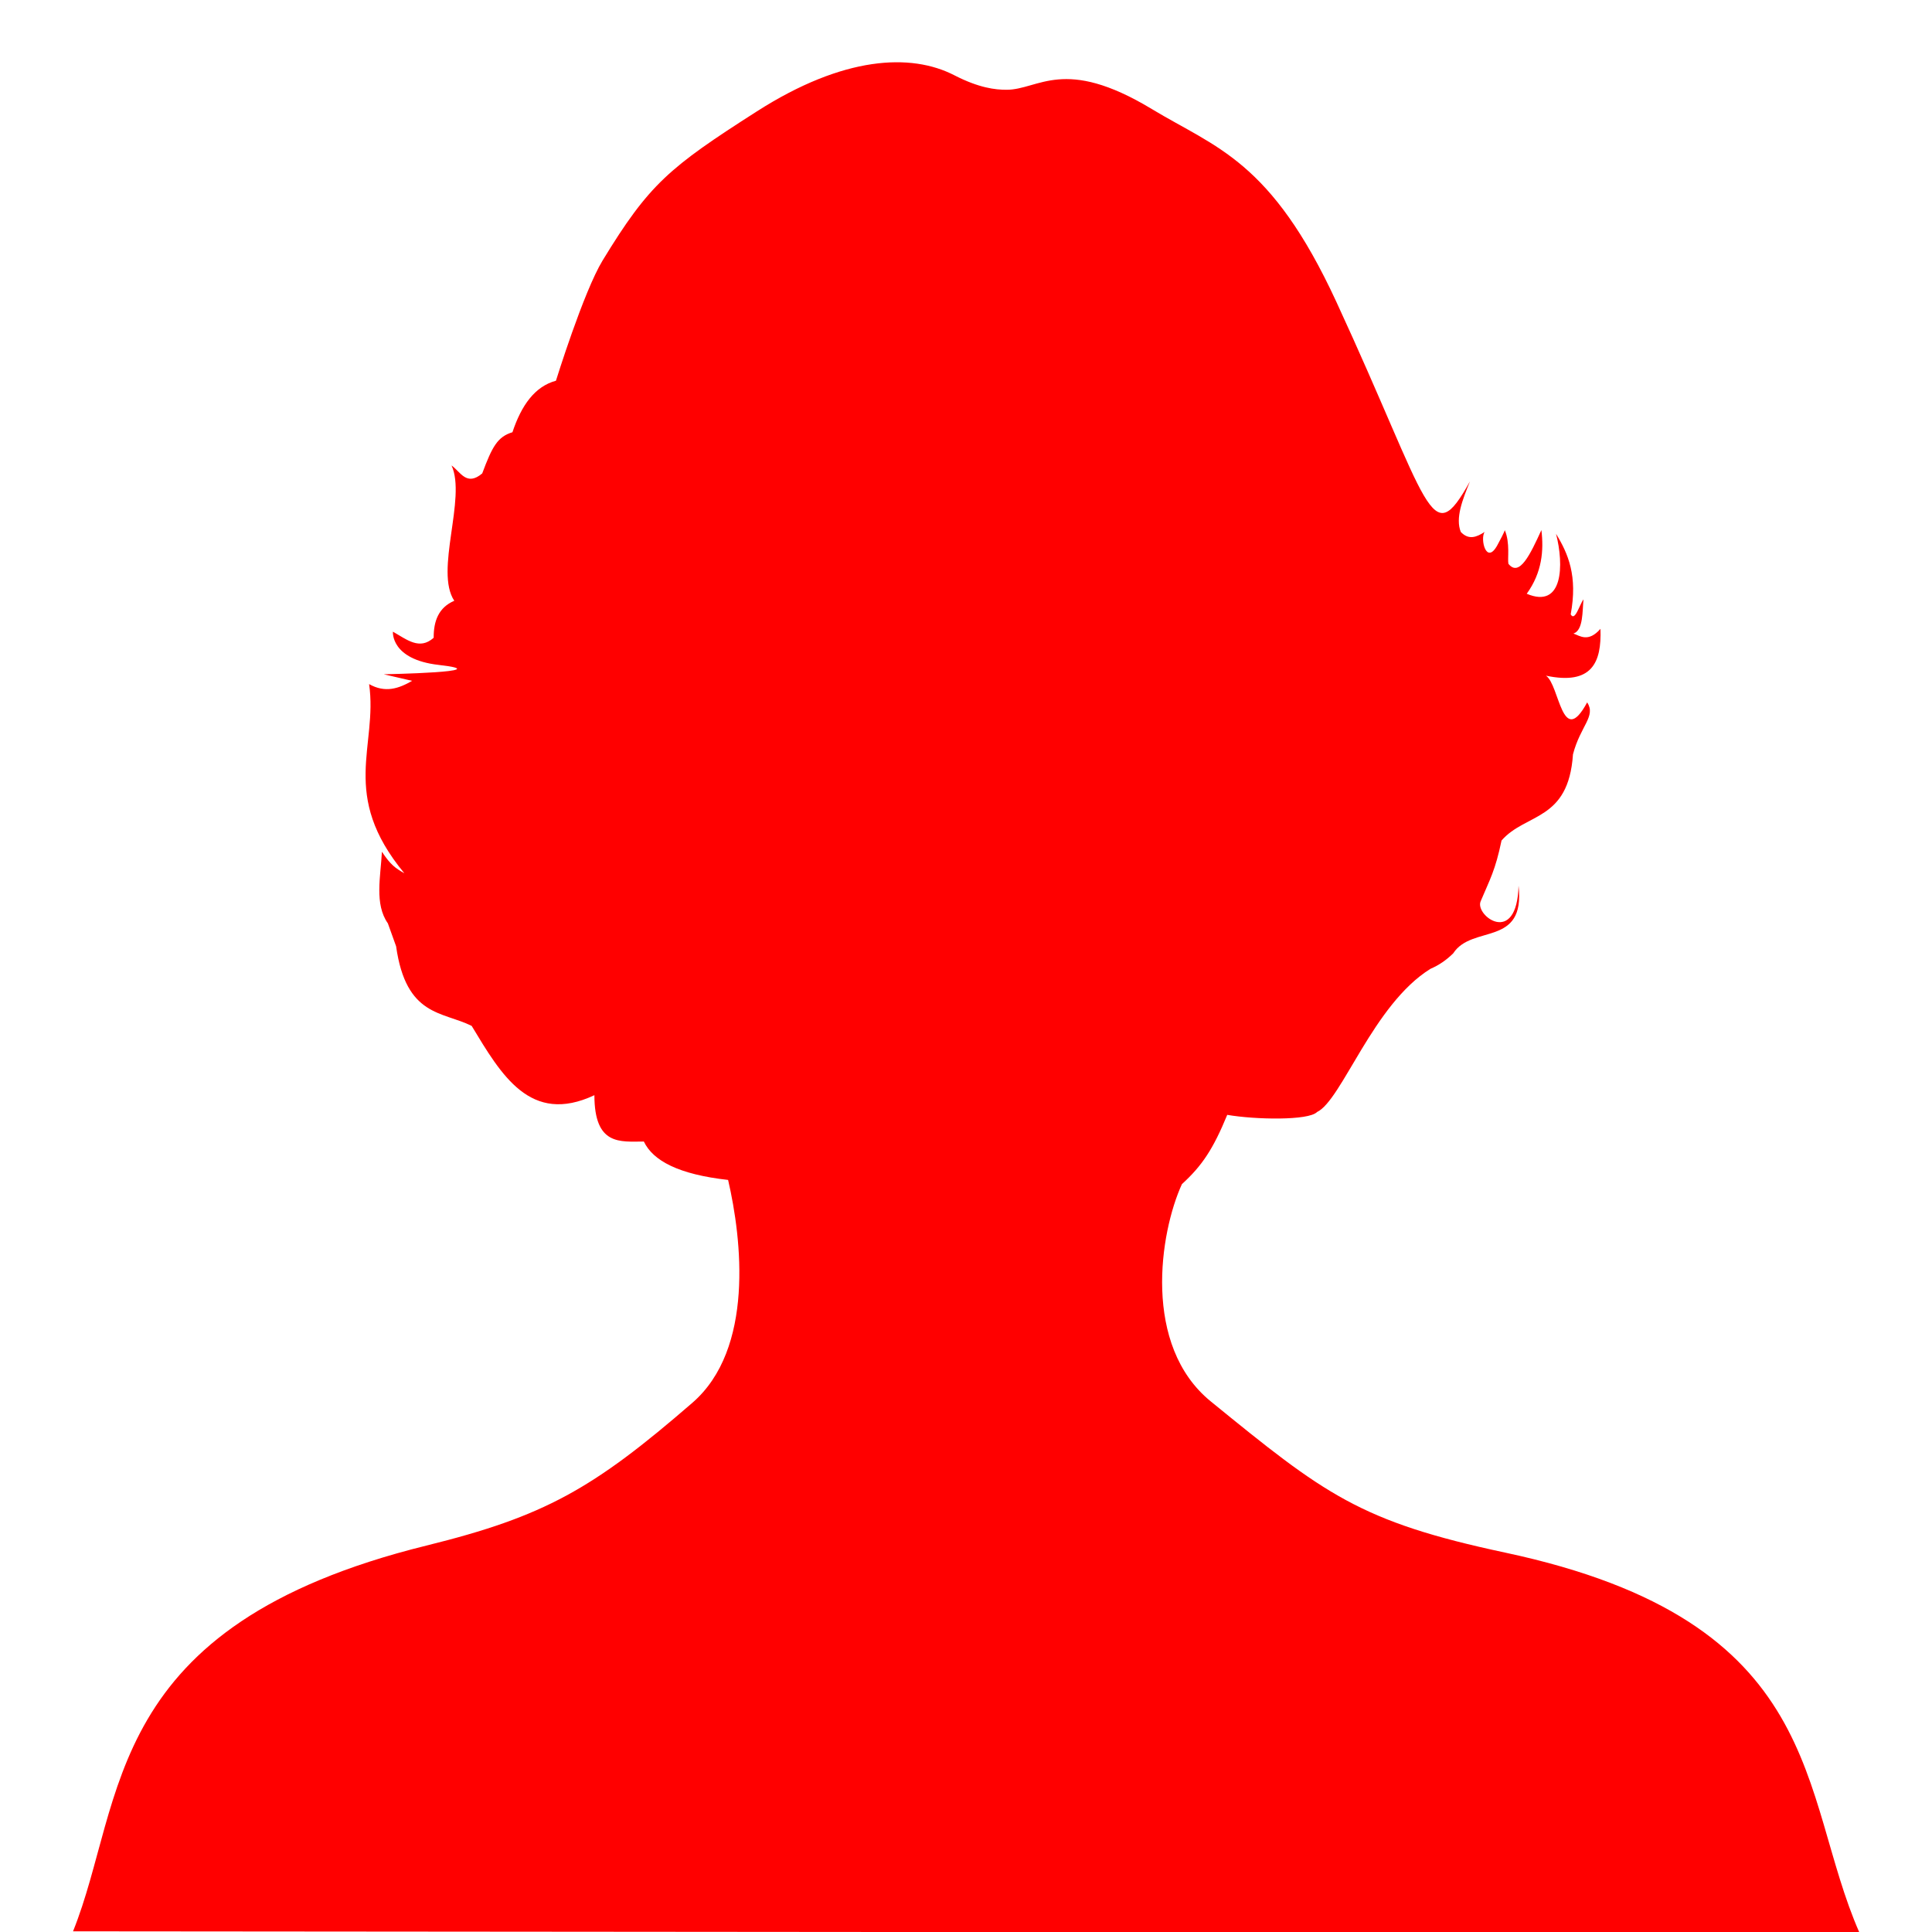<?xml version="1.0" encoding="UTF-8" standalone="no"?>
<svg xmlns="http://www.w3.org/2000/svg" width="200" height="200" version="1.0">
  <path fill="red" d="M119.224 11.282c6.684 4.034 12.346 5.318 19.104 19.941 9.827 21.263 9.719 26.024 13.842 18.611-.787 1.92-1.523 3.821-.948 5.234.822.868 1.643.536 2.465 0-.483.706.169 3.492 1.327 1.357.823-1.516.758-1.551.758-1.551.572 1.338.267 2.996.379 3.49 1.138 1.431 2.275-1.006 3.413-3.49.254 2.089.084 4.376-1.517 6.592 3.779 1.603 3.863-2.994 3.034-6.204 1.257 2.058 2.256 4.365 1.517 8.336.442.78.885-.955 1.327-1.551-.128 1.146-.002 3.209-1.043 3.538.677.244 1.536.945 2.797-.485.128 3.48-.881 5.853-5.641 4.847 1.417.946 1.643 7.617 4.266 2.763.939 1.448-.696 2.414-1.47 5.38-.464 6.951-4.88 6.044-7.395 8.918-.649 3.119-1.195 3.996-2.165 6.301-.619 1.47 3.757 4.731 3.927-1.619.719 6.393-4.81 3.978-6.765 7.001-.701.689-1.479 1.229-2.345 1.597-5.938 3.666-9.185 13.618-11.756 14.831-.864.897-6.395.792-9.291.291-1.457 3.538-2.605 5.27-4.693 7.173-2.304 5.036-4.119 16.699 2.986 22.489 11.794 9.61 15.394 12.439 30.481 15.655 33.451 7.131 30.339 24.97 36.677 39.357l-184.933-.154c5.465-13.586 2.909-31.617 36.572-39.93 12.232-3.021 17.244-5.856 27.542-14.783 6.423-5.568 5.121-16.93 3.698-23.07-5.12-.571-7.771-1.983-8.722-3.974-2.452.002-5.113.451-5.12-4.798-6.638 3.116-9.638-2.104-12.704-7.173-3.034-1.514-6.792-.938-7.822-8.239l-.853-2.375c-1.403-2.001-.753-4.809-.616-7.416.901 1.376 1.422 1.716 2.323 2.229-6.76-8.162-2.724-13.14-3.65-19.581 1.673.939 3.055.468 4.456-.339l-2.939-.679s12.172-.231 5.689-.969c-5.004-.57-4.74-3.441-4.74-3.441 1.455.828 2.76 1.939 4.219.63-.009-1.73.504-3.13 2.133-3.829-2.059-3.081 1.279-10.63-.284-14.007.926.658 1.55 2.194 3.176.824 1.038-2.786 1.588-3.795 3.129-4.265.923-2.781 2.318-4.744 4.503-5.331 0 0 2.856-9.209 4.835-12.456 4.823-7.913 6.874-9.617 15.975-15.434 8.956-5.723 15.935-6.046 20.431-3.732 2.567 1.321 4.243 1.502 5.404 1.502 3.342 0 5.915-3.513 15.027 1.987z"/>
</svg>